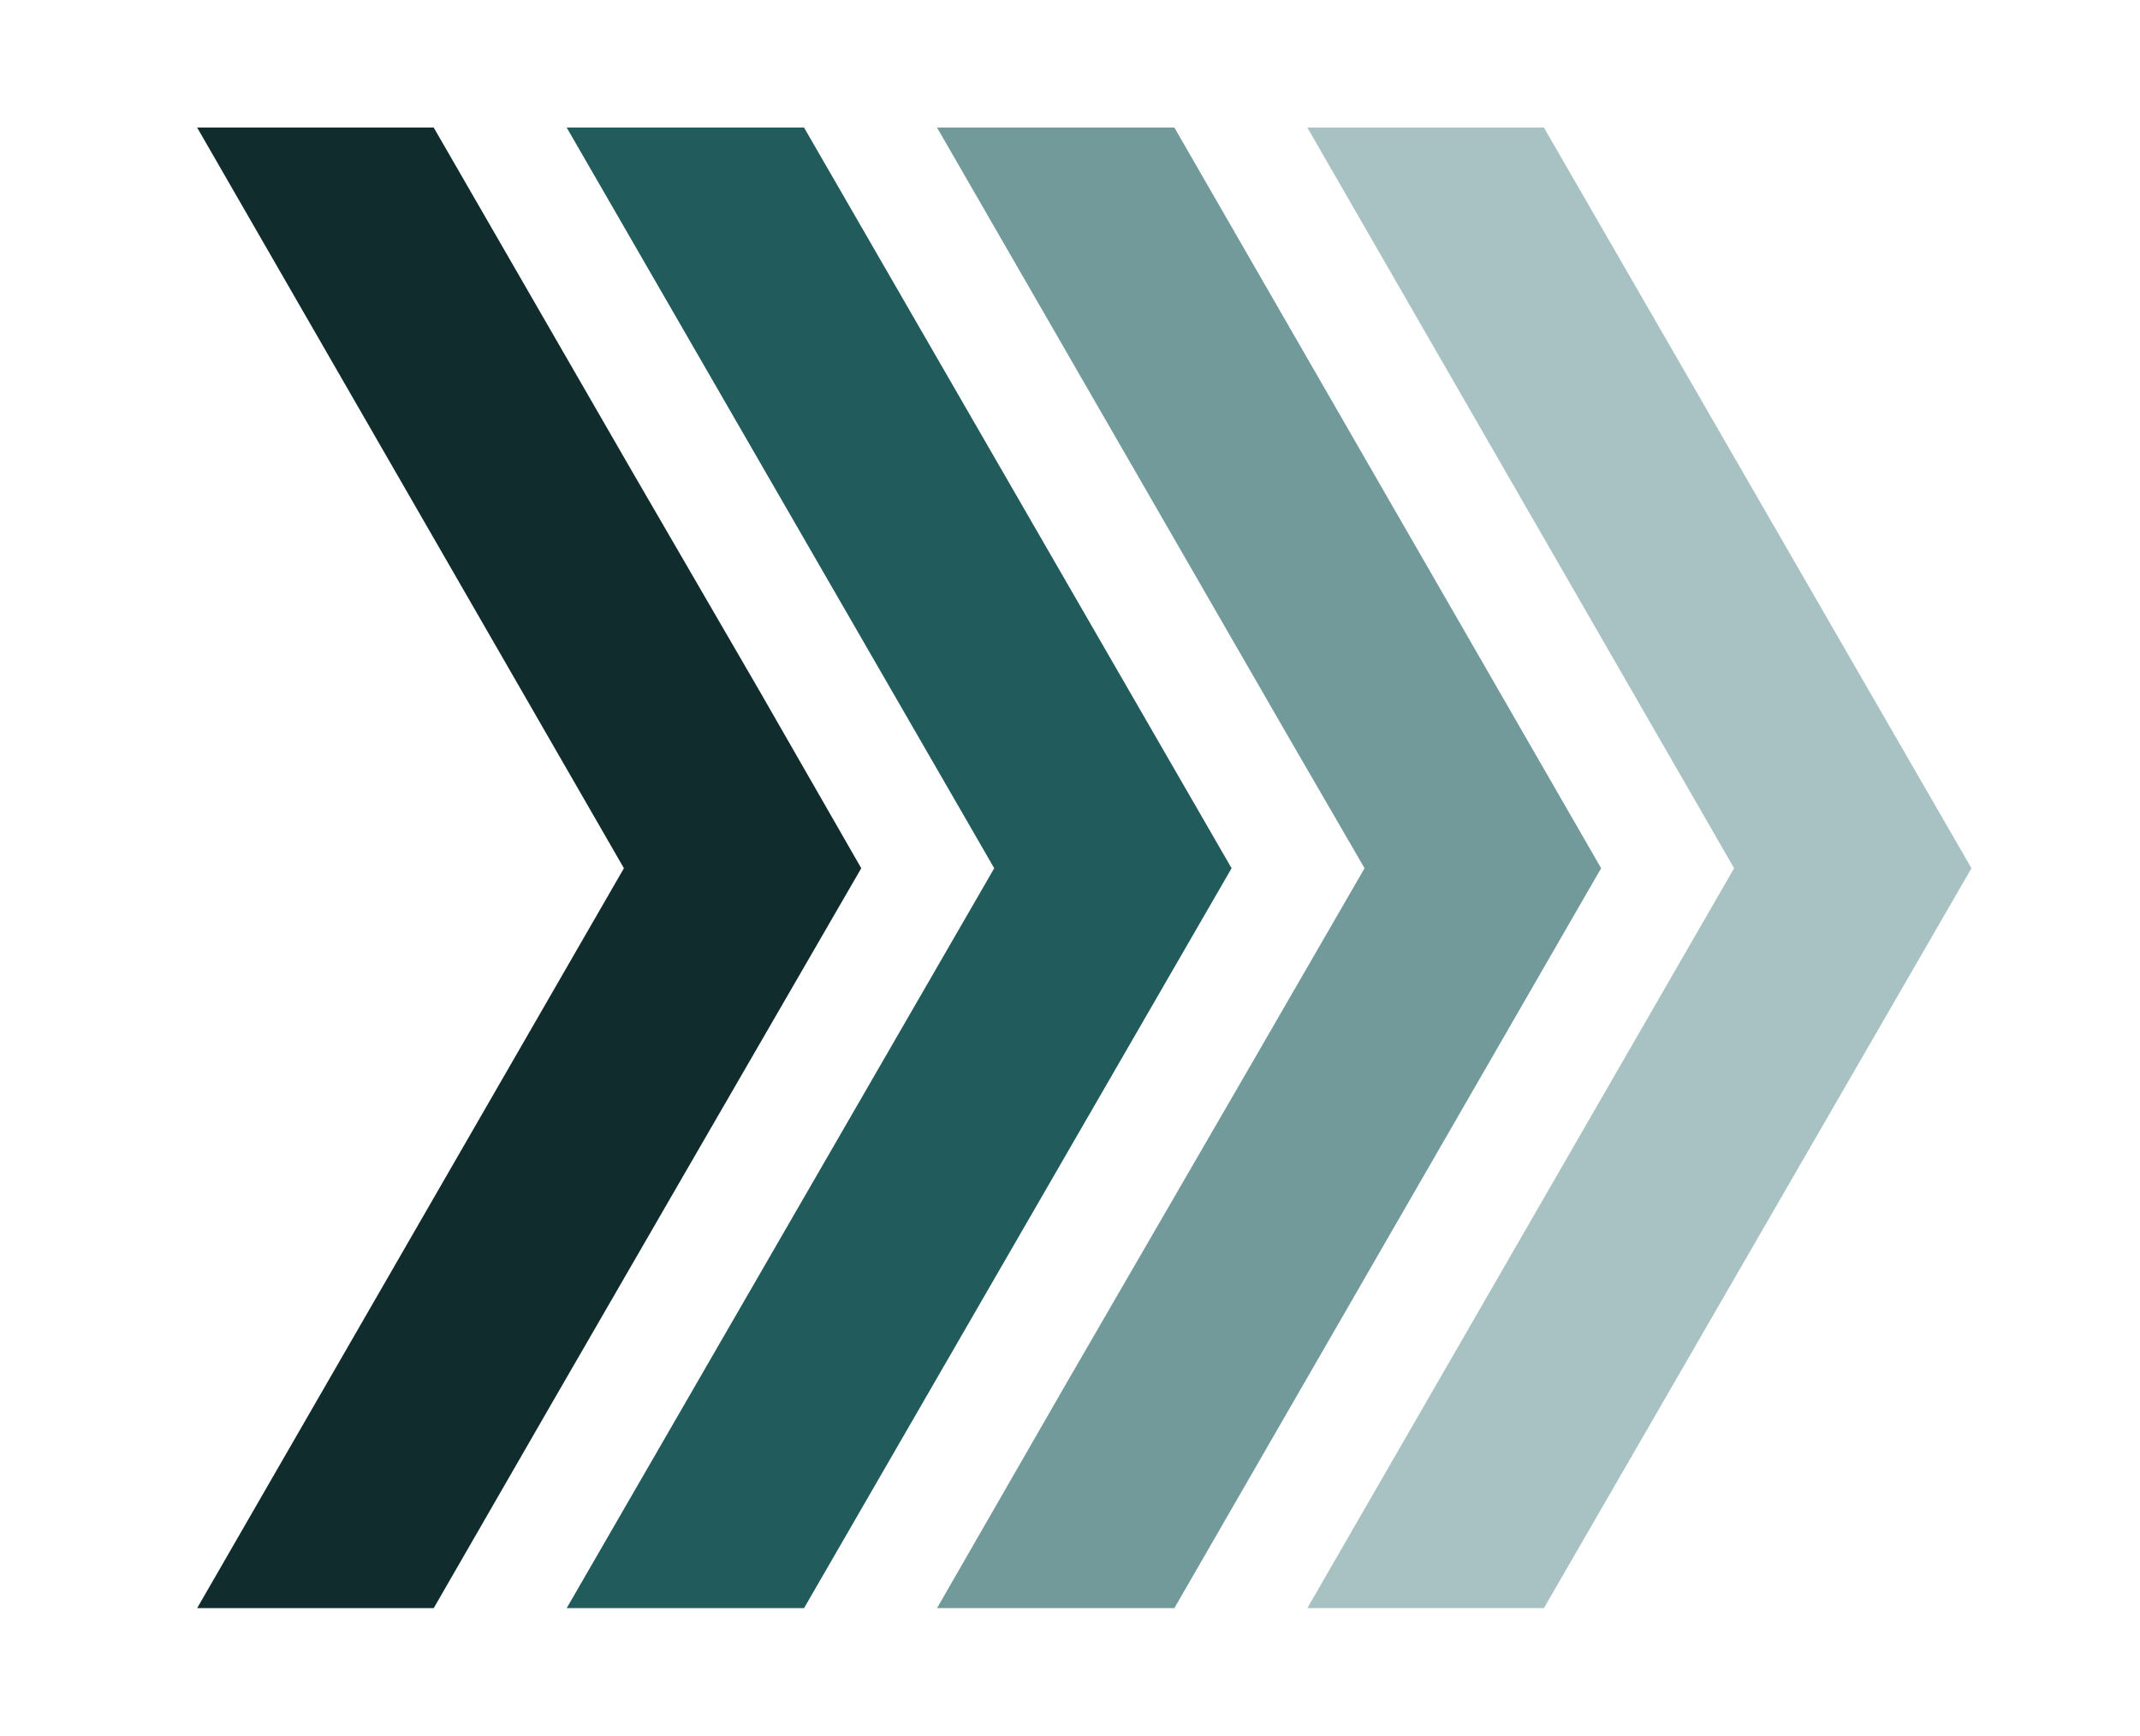 <?xml version="1.0" encoding="UTF-8"?> <svg xmlns="http://www.w3.org/2000/svg" id="Layer_1" version="1.1" viewBox="0 0 276.8 224.5"><defs><style> .st0 { fill: #739a9b; } .st1 { fill: #215b5b; } .st2 { fill: #a8c2c3; } .st3 { fill: #102c2d; } </style></defs><polygon class="st3" points="25.5 208 56.1 208 71.2 181.8 89.7 149.8 111.4 112.3 98.2 89.3 81.6 60.7 56.1 16.5 25.5 16.5 80.7 112.3 25.5 208"></polygon><polygon class="st1" points="73.3 208 104 208 159.3 112.3 104 16.5 92.5 16.5 73.3 16.5 128.6 112.3 73.3 208"></polygon><polygon class="st2" points="199.7 16.5 169.1 16.5 224.3 112.3 169.1 208 199.7 208 255 112.3 199.7 16.5"></polygon><polygon class="st0" points="151.9 16.5 121.2 16.5 166.7 95.4 176.5 112.3 161.7 137.9 138 178.8 121.2 208 151.9 208 207.1 112.3 151.9 16.5"></polygon></svg> 